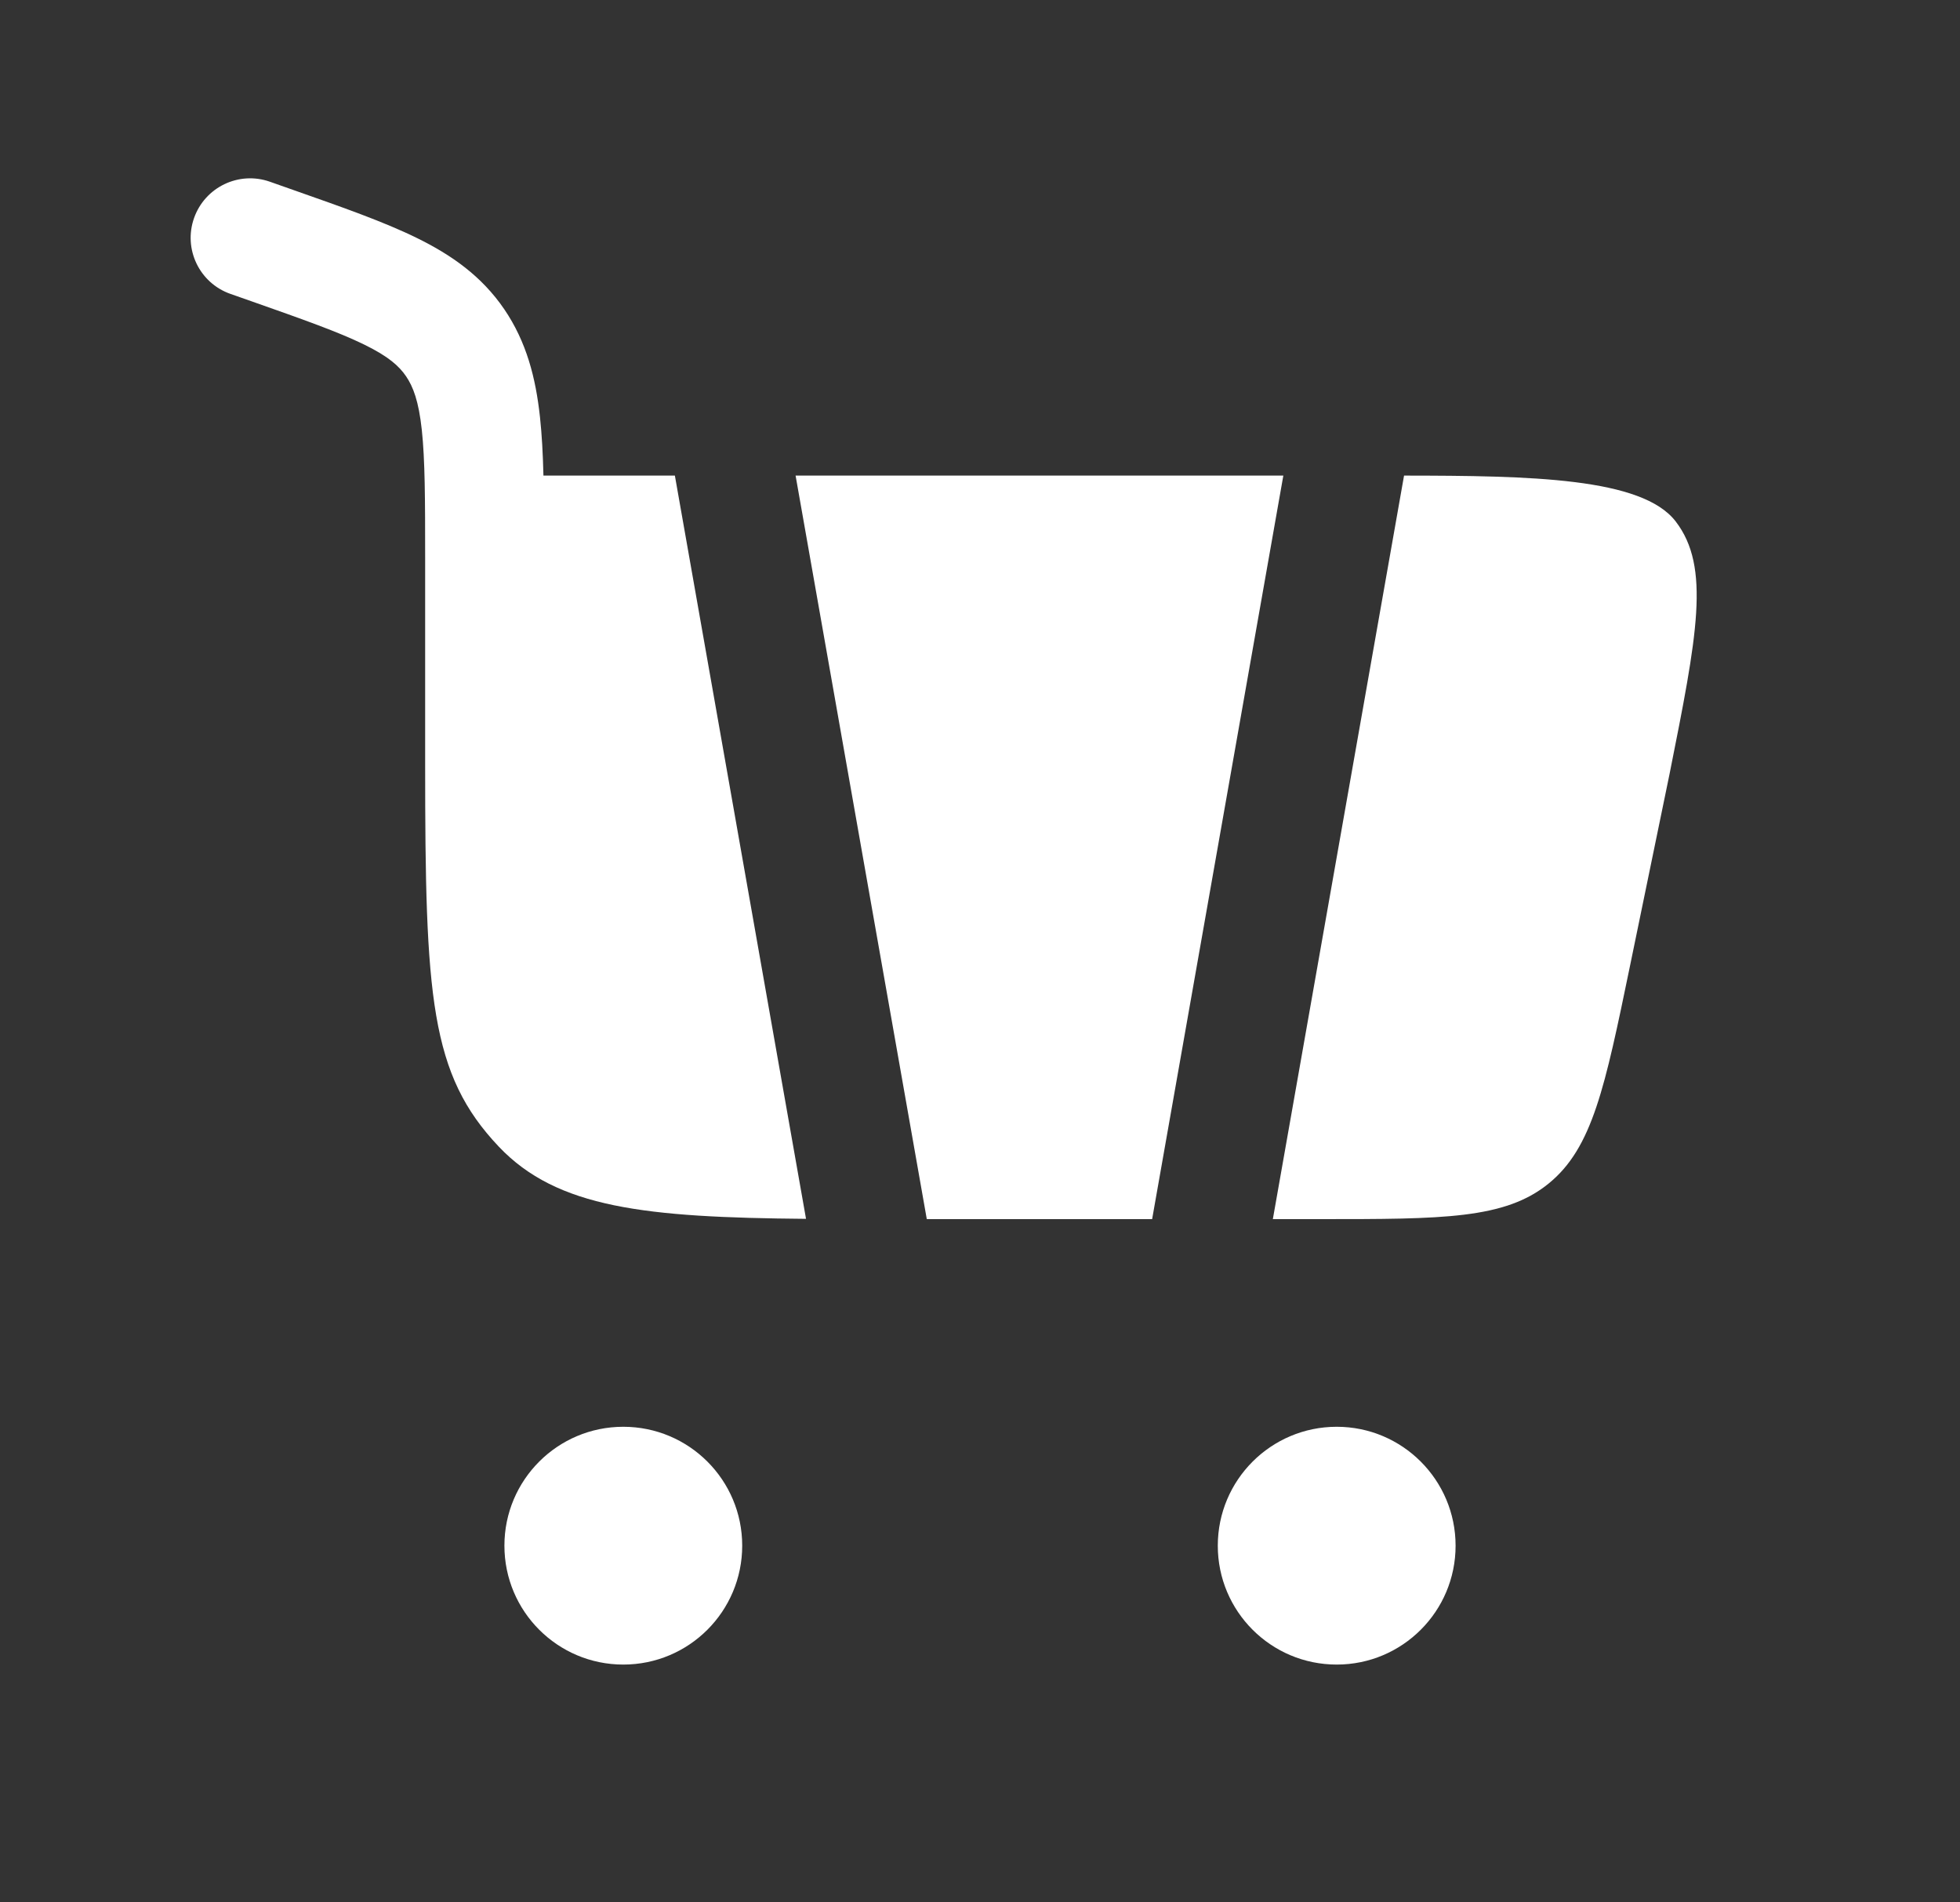 <svg width="34" height="33" viewBox="0 0 34 33" fill="none" xmlns="http://www.w3.org/2000/svg">
<rect x="0" y="0" width="34" height="33" fill="#333333" stroke="none"/>
<path d="M10.812 24.75C11.952 24.75 12.875 25.673 12.875 26.812C12.875 27.952 11.952 28.875 10.812 28.875C9.673 28.875 8.75 27.952 8.75 26.812C8.75 25.673 9.673 24.75 10.812 24.75Z" fill="white"/>
<path d="M23.188 24.75C24.327 24.75 25.25 25.674 25.25 26.813C25.25 27.952 24.327 28.875 23.188 28.875C22.048 28.875 21.125 27.952 21.125 26.813C21.125 25.674 22.048 24.75 23.188 24.75Z" fill="white"/>
<path d="M3.366 3.783C3.555 3.246 4.143 2.963 4.681 3.152L5.095 3.298C5.943 3.596 6.663 3.849 7.229 4.127C7.835 4.424 8.355 4.79 8.746 5.362C9.133 5.93 9.293 6.552 9.367 7.235C9.4 7.54 9.418 7.878 9.427 8.25H11.707L13.982 21.143C11.197 21.119 9.664 20.957 8.653 19.891C7.462 18.635 7.375 17.3 7.375 13.255L7.375 9.678C7.375 8.66 7.373 7.979 7.317 7.457C7.263 6.957 7.167 6.708 7.043 6.526C6.922 6.349 6.738 6.183 6.321 5.979C5.877 5.761 5.274 5.547 4.356 5.224L3.997 5.098C3.459 4.909 3.177 4.32 3.366 3.783Z" fill="white"/>
<path d="M16.077 21.148H19.986L22.262 8.25H13.801L16.077 21.148Z" fill="white"/>
<path d="M24.356 8.25C26.55 8.252 28.483 8.285 29.067 9.044C29.678 9.837 29.439 11.033 28.962 13.424L28.275 16.758C27.841 18.86 27.625 19.911 26.866 20.529C26.108 21.148 25.034 21.148 22.888 21.148H22.08L24.356 8.25Z" fill="white"/>
</svg>
